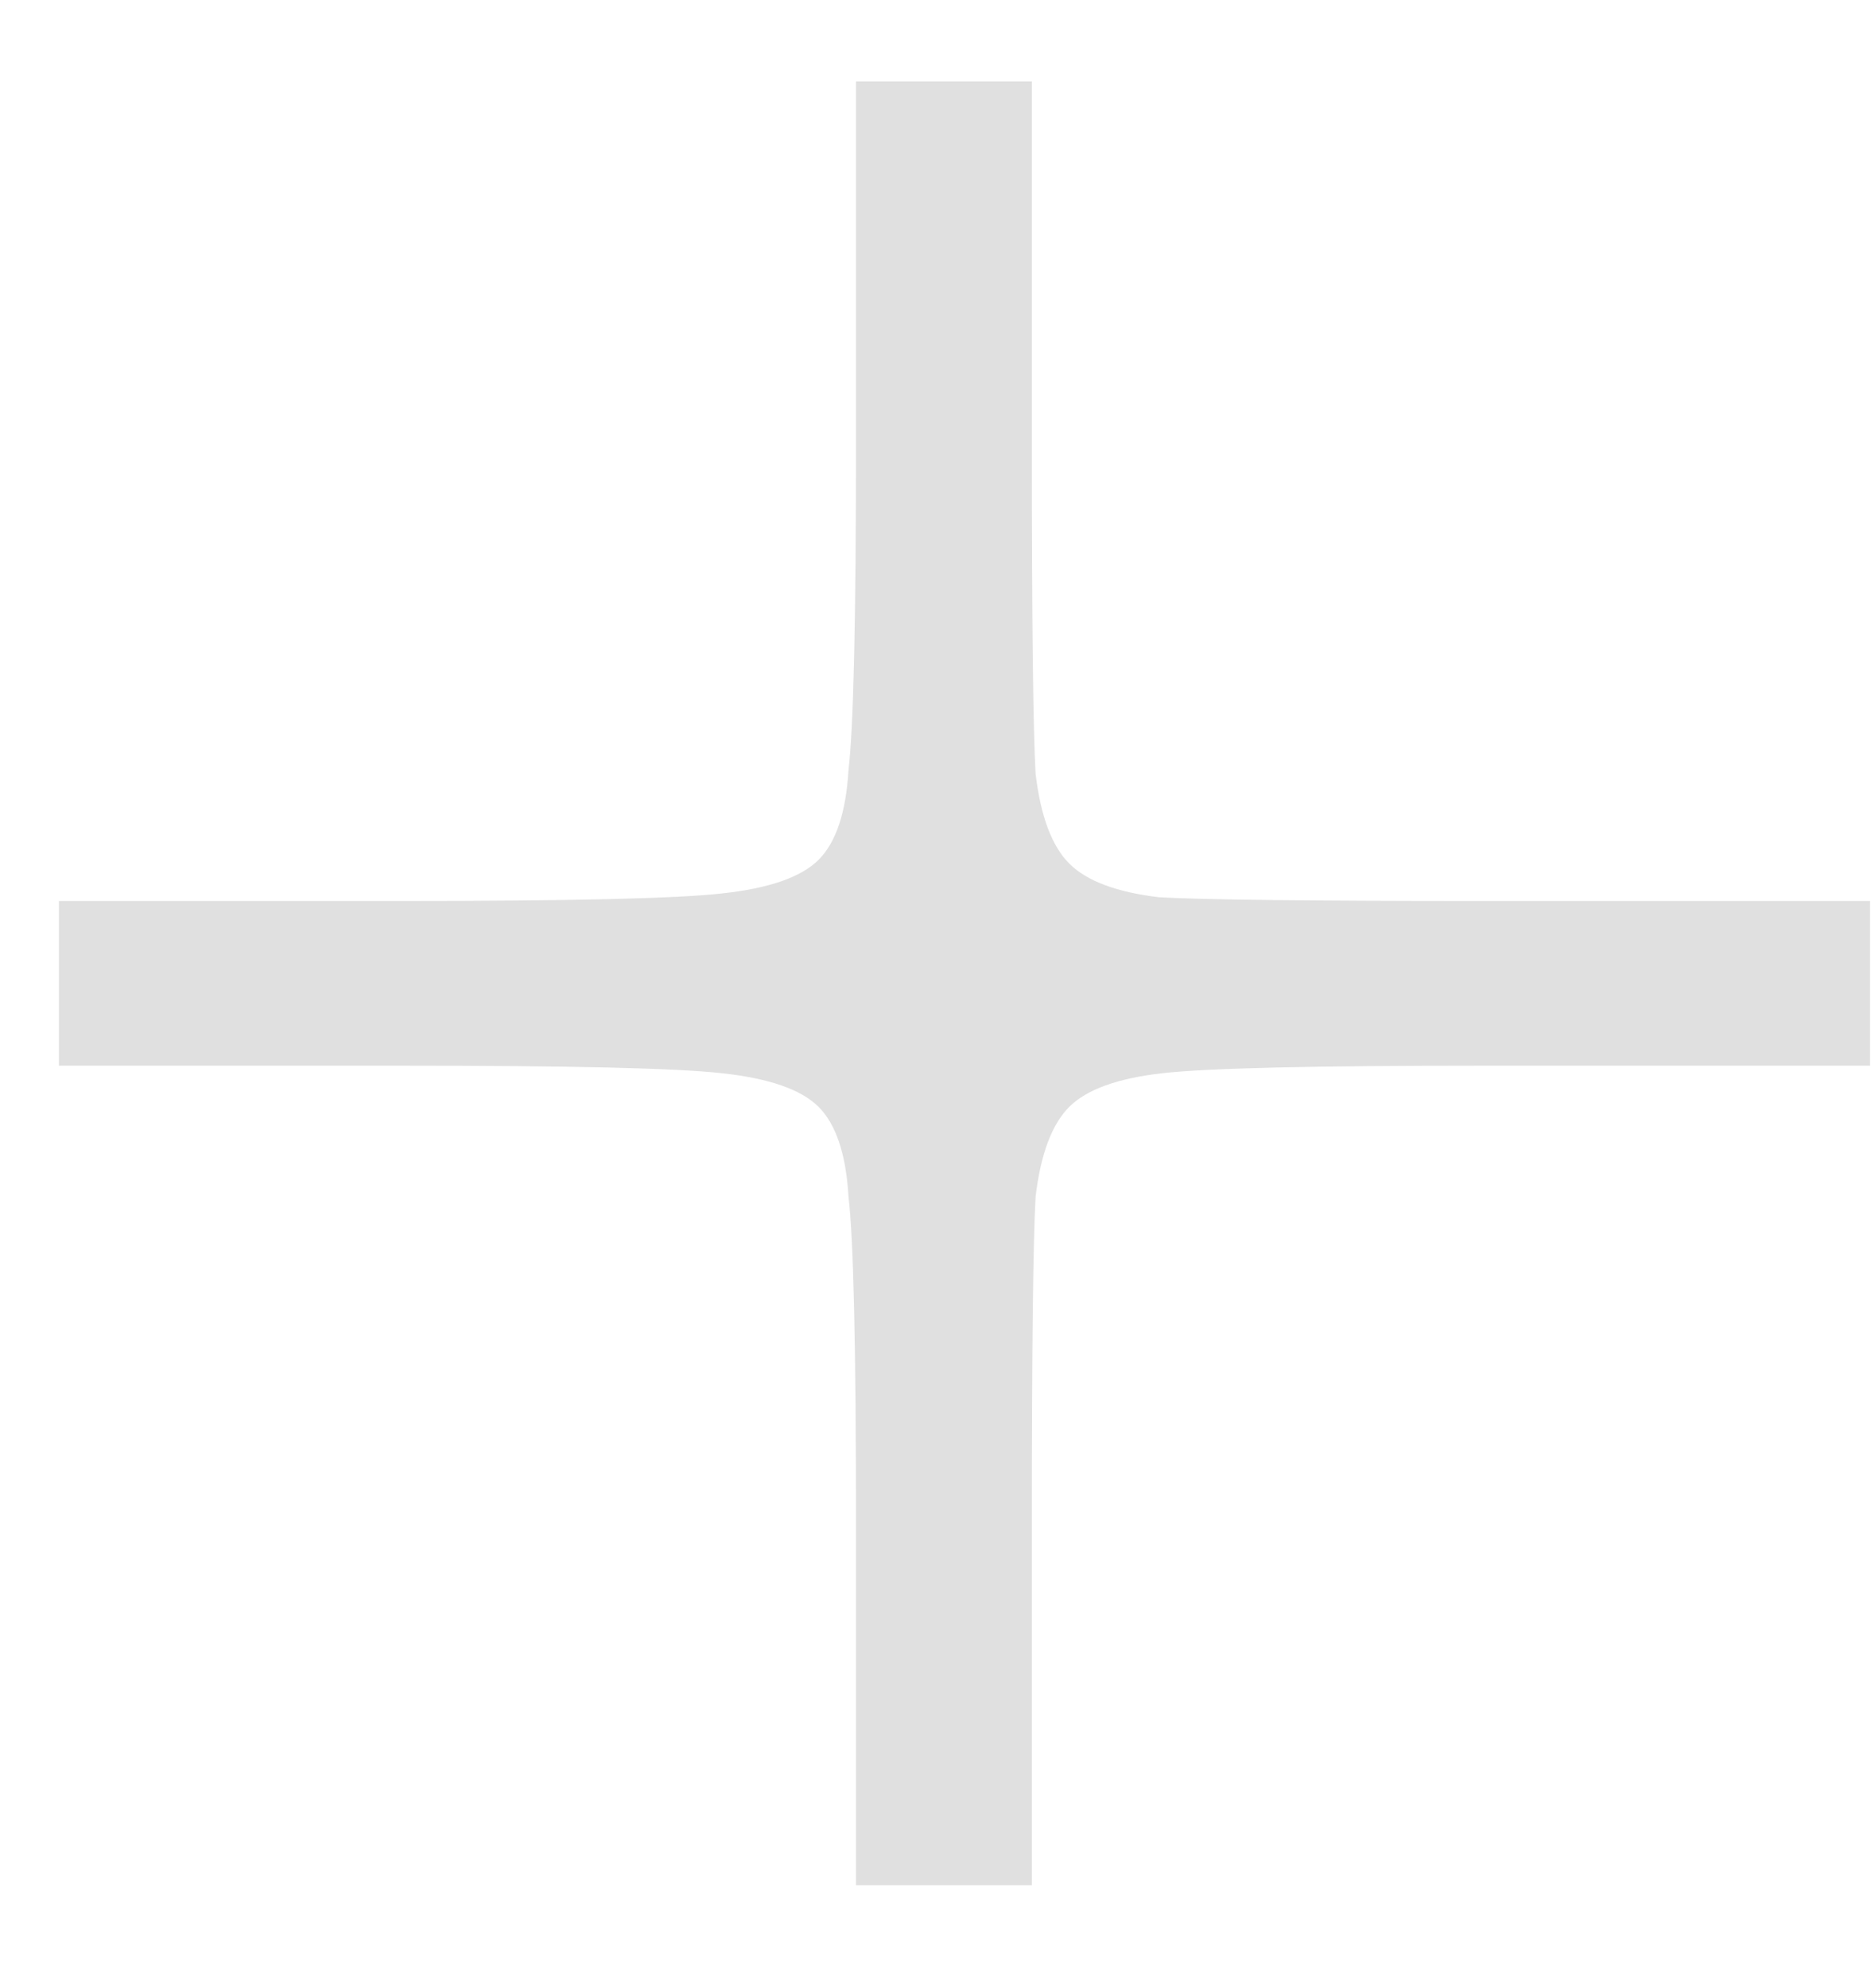 <svg width="16" height="17" viewBox="0 0 16 17" fill="none" xmlns="http://www.w3.org/2000/svg">
<path d="M0.504 9.112V7.704H3.448C4.877 7.704 5.784 7.683 6.168 7.64C6.573 7.597 6.851 7.501 7 7.352C7.149 7.203 7.235 6.947 7.256 6.584C7.299 6.221 7.32 5.293 7.32 3.8V0.696H8.824V3.832C8.824 5.325 8.835 6.253 8.856 6.616C8.899 6.979 8.995 7.235 9.144 7.384C9.293 7.533 9.549 7.629 9.912 7.672C10.275 7.693 11.192 7.704 12.664 7.704H15.992V9.112H12.664C11.235 9.112 10.328 9.133 9.944 9.176C9.56 9.219 9.293 9.315 9.144 9.464C8.995 9.613 8.899 9.869 8.856 10.232C8.835 10.595 8.824 11.523 8.824 13.016V16.12H7.32V13.016C7.32 11.523 7.299 10.595 7.256 10.232C7.235 9.869 7.149 9.613 7 9.464C6.851 9.315 6.573 9.219 6.168 9.176C5.784 9.133 4.877 9.112 3.448 9.112H0.504Z" fill="#E0E0E0"/>
</svg>
